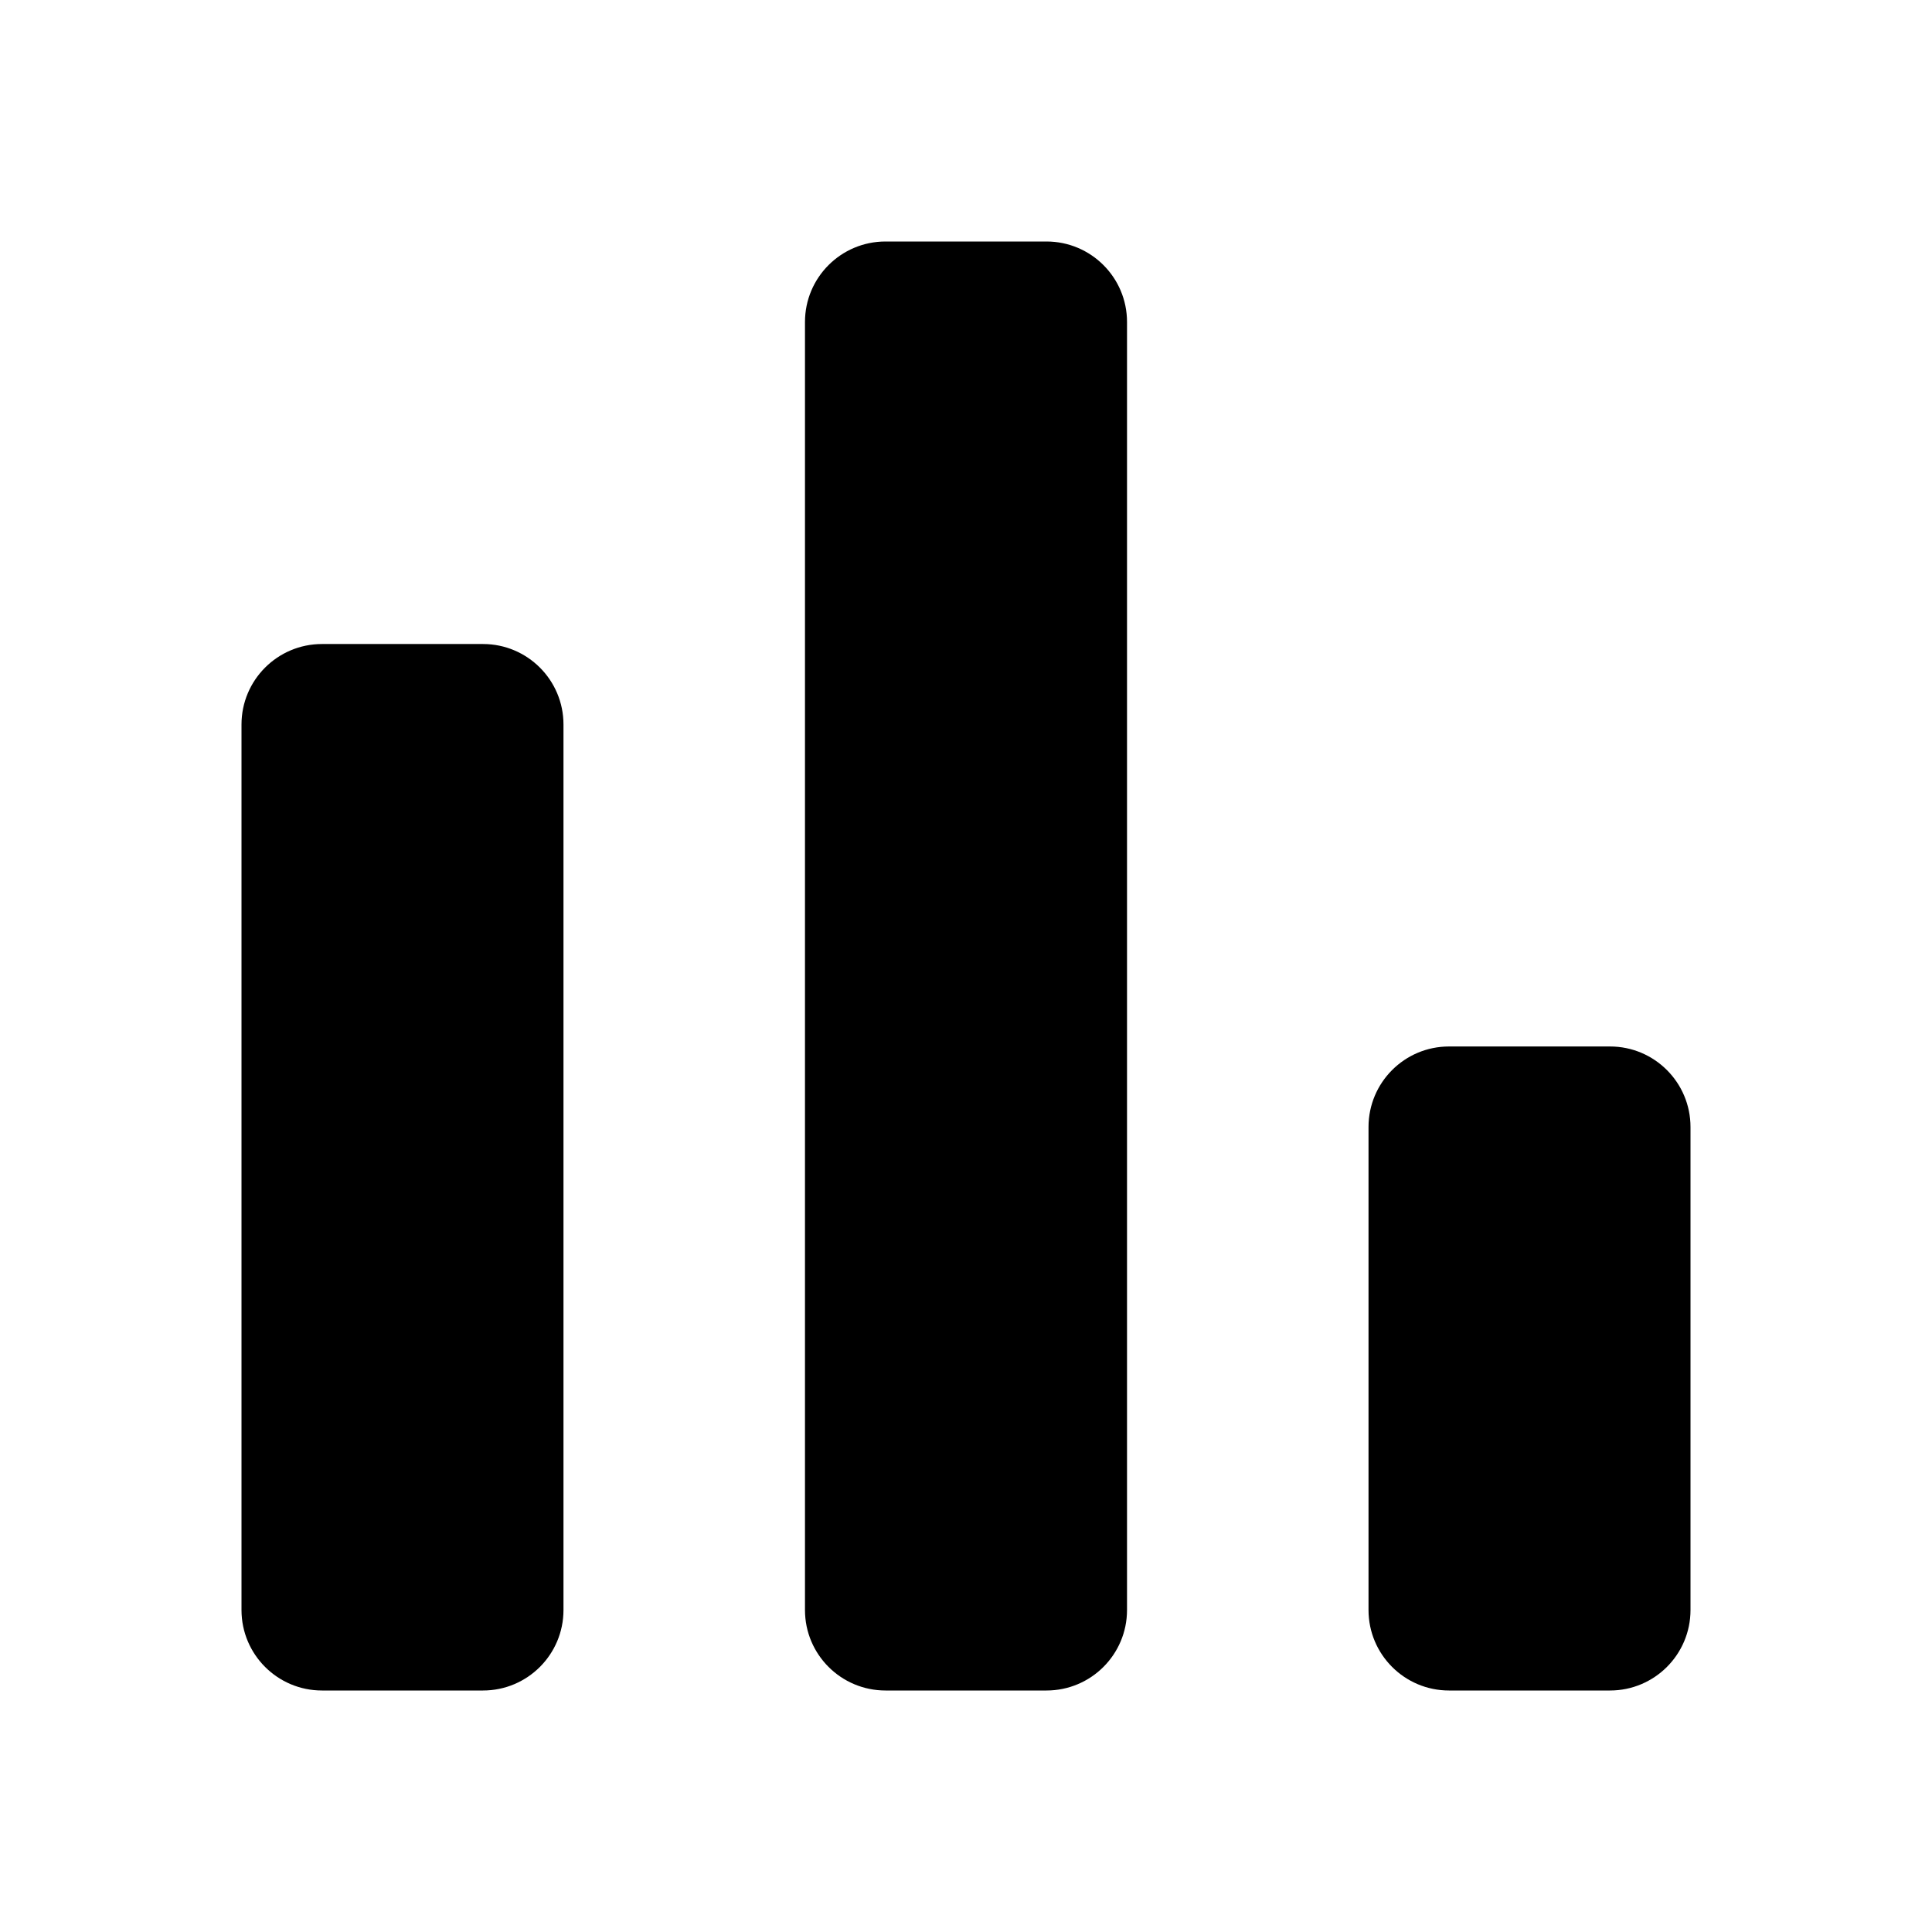 <svg width="32" height="32" viewBox="0 0 32 32" fill="none" xmlns="http://www.w3.org/2000/svg">
<path fill-rule="evenodd" clip-rule="evenodd" d="M13.333 5.333C13.333 4.597 13.93 4 14.667 4H17.333C18.07 4 18.667 4.597 18.667 5.333V26.667C18.667 27.403 18.07 28 17.333 28H14.667C13.93 28 13.333 27.403 13.333 26.667V5.333ZM4 12C4 11.264 4.597 10.667 5.333 10.667H8C8.736 10.667 9.333 11.264 9.333 12V26.667C9.333 27.403 8.736 28 8 28H5.333C4.597 28 4 27.403 4 26.667V12ZM24 17.333C23.264 17.333 22.667 17.93 22.667 18.667V26.667C22.667 27.403 23.264 28 24 28H26.667C27.403 28 28 27.403 28 26.667V18.667C28 17.93 27.403 17.333 26.667 17.333H24Z" fill="black"/>
</svg>
